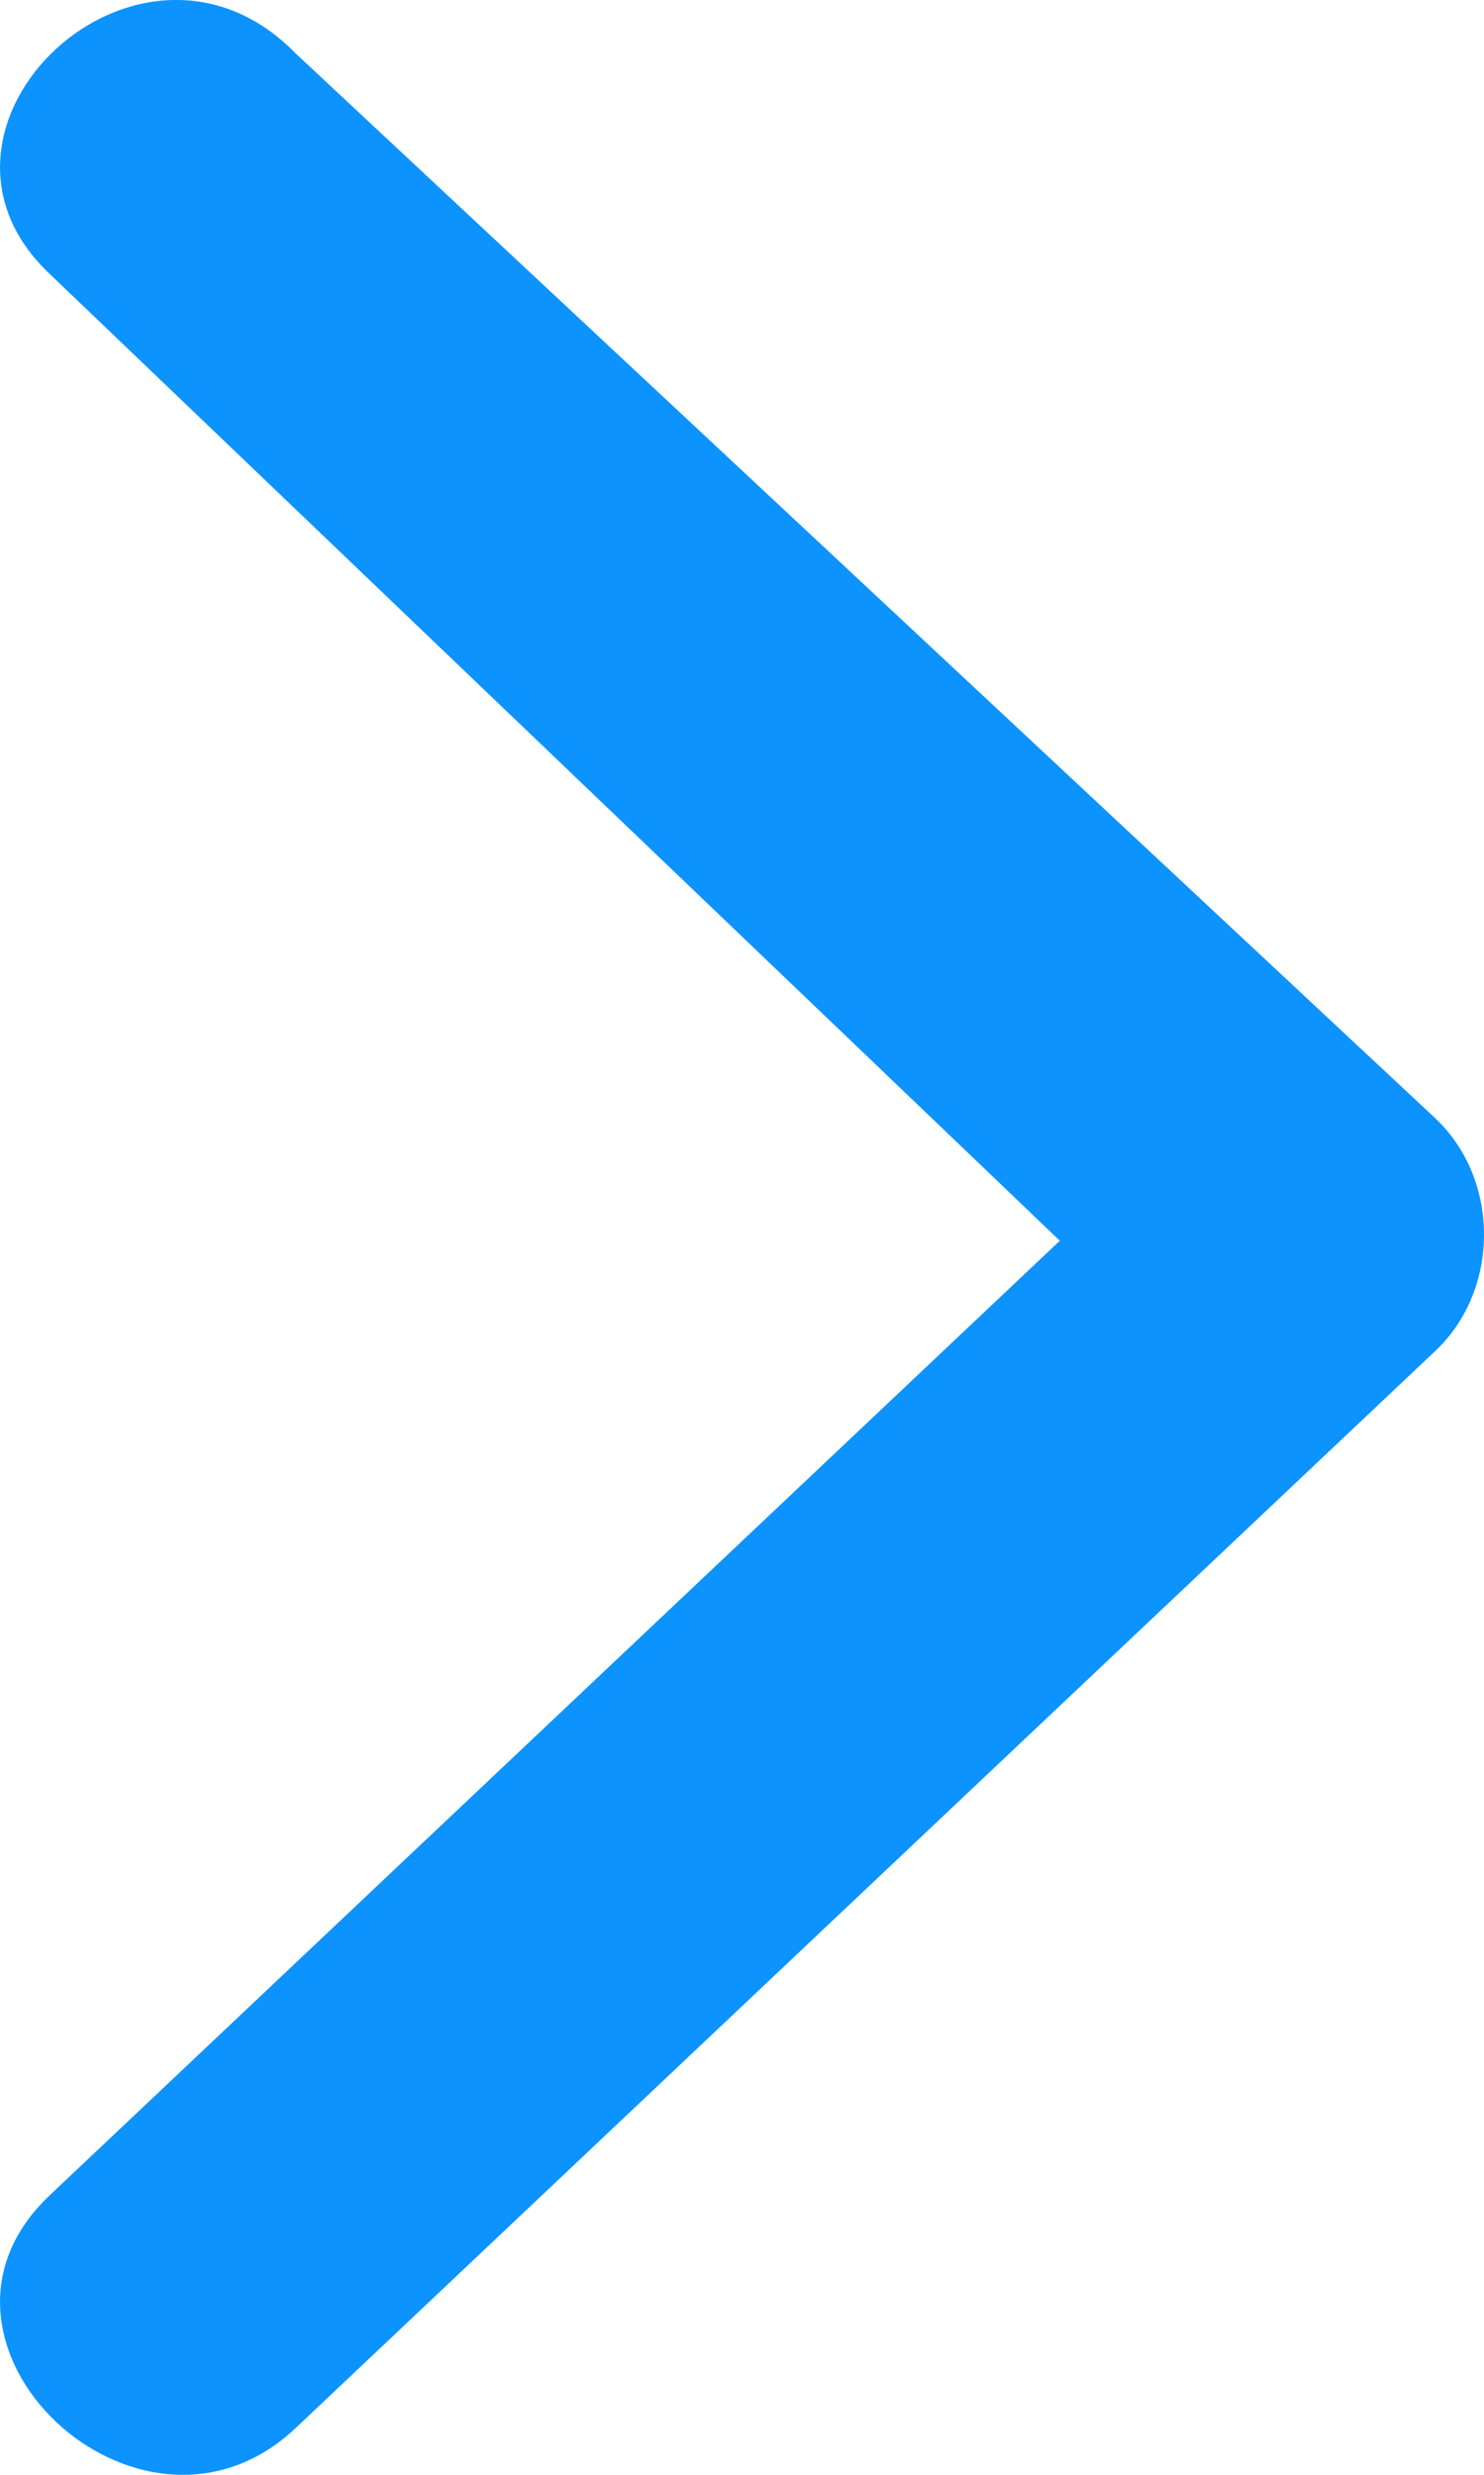 
                    <svg viewBox="0 0 12 20" fill="none" xmlns="http://www.w3.org/2000/svg">
                        <path d="M0.401 2.213C-0.856 1.026 1.134 -0.854 2.391 0.432L11.607 9.038C12.131 9.532 12.131 10.423 11.607 10.917L2.391 19.622C1.134 20.809 -0.856 18.929 0.401 17.742L8.57 10.027L0.401 2.213Z" fill="#0D93FE"/>
                    </svg>